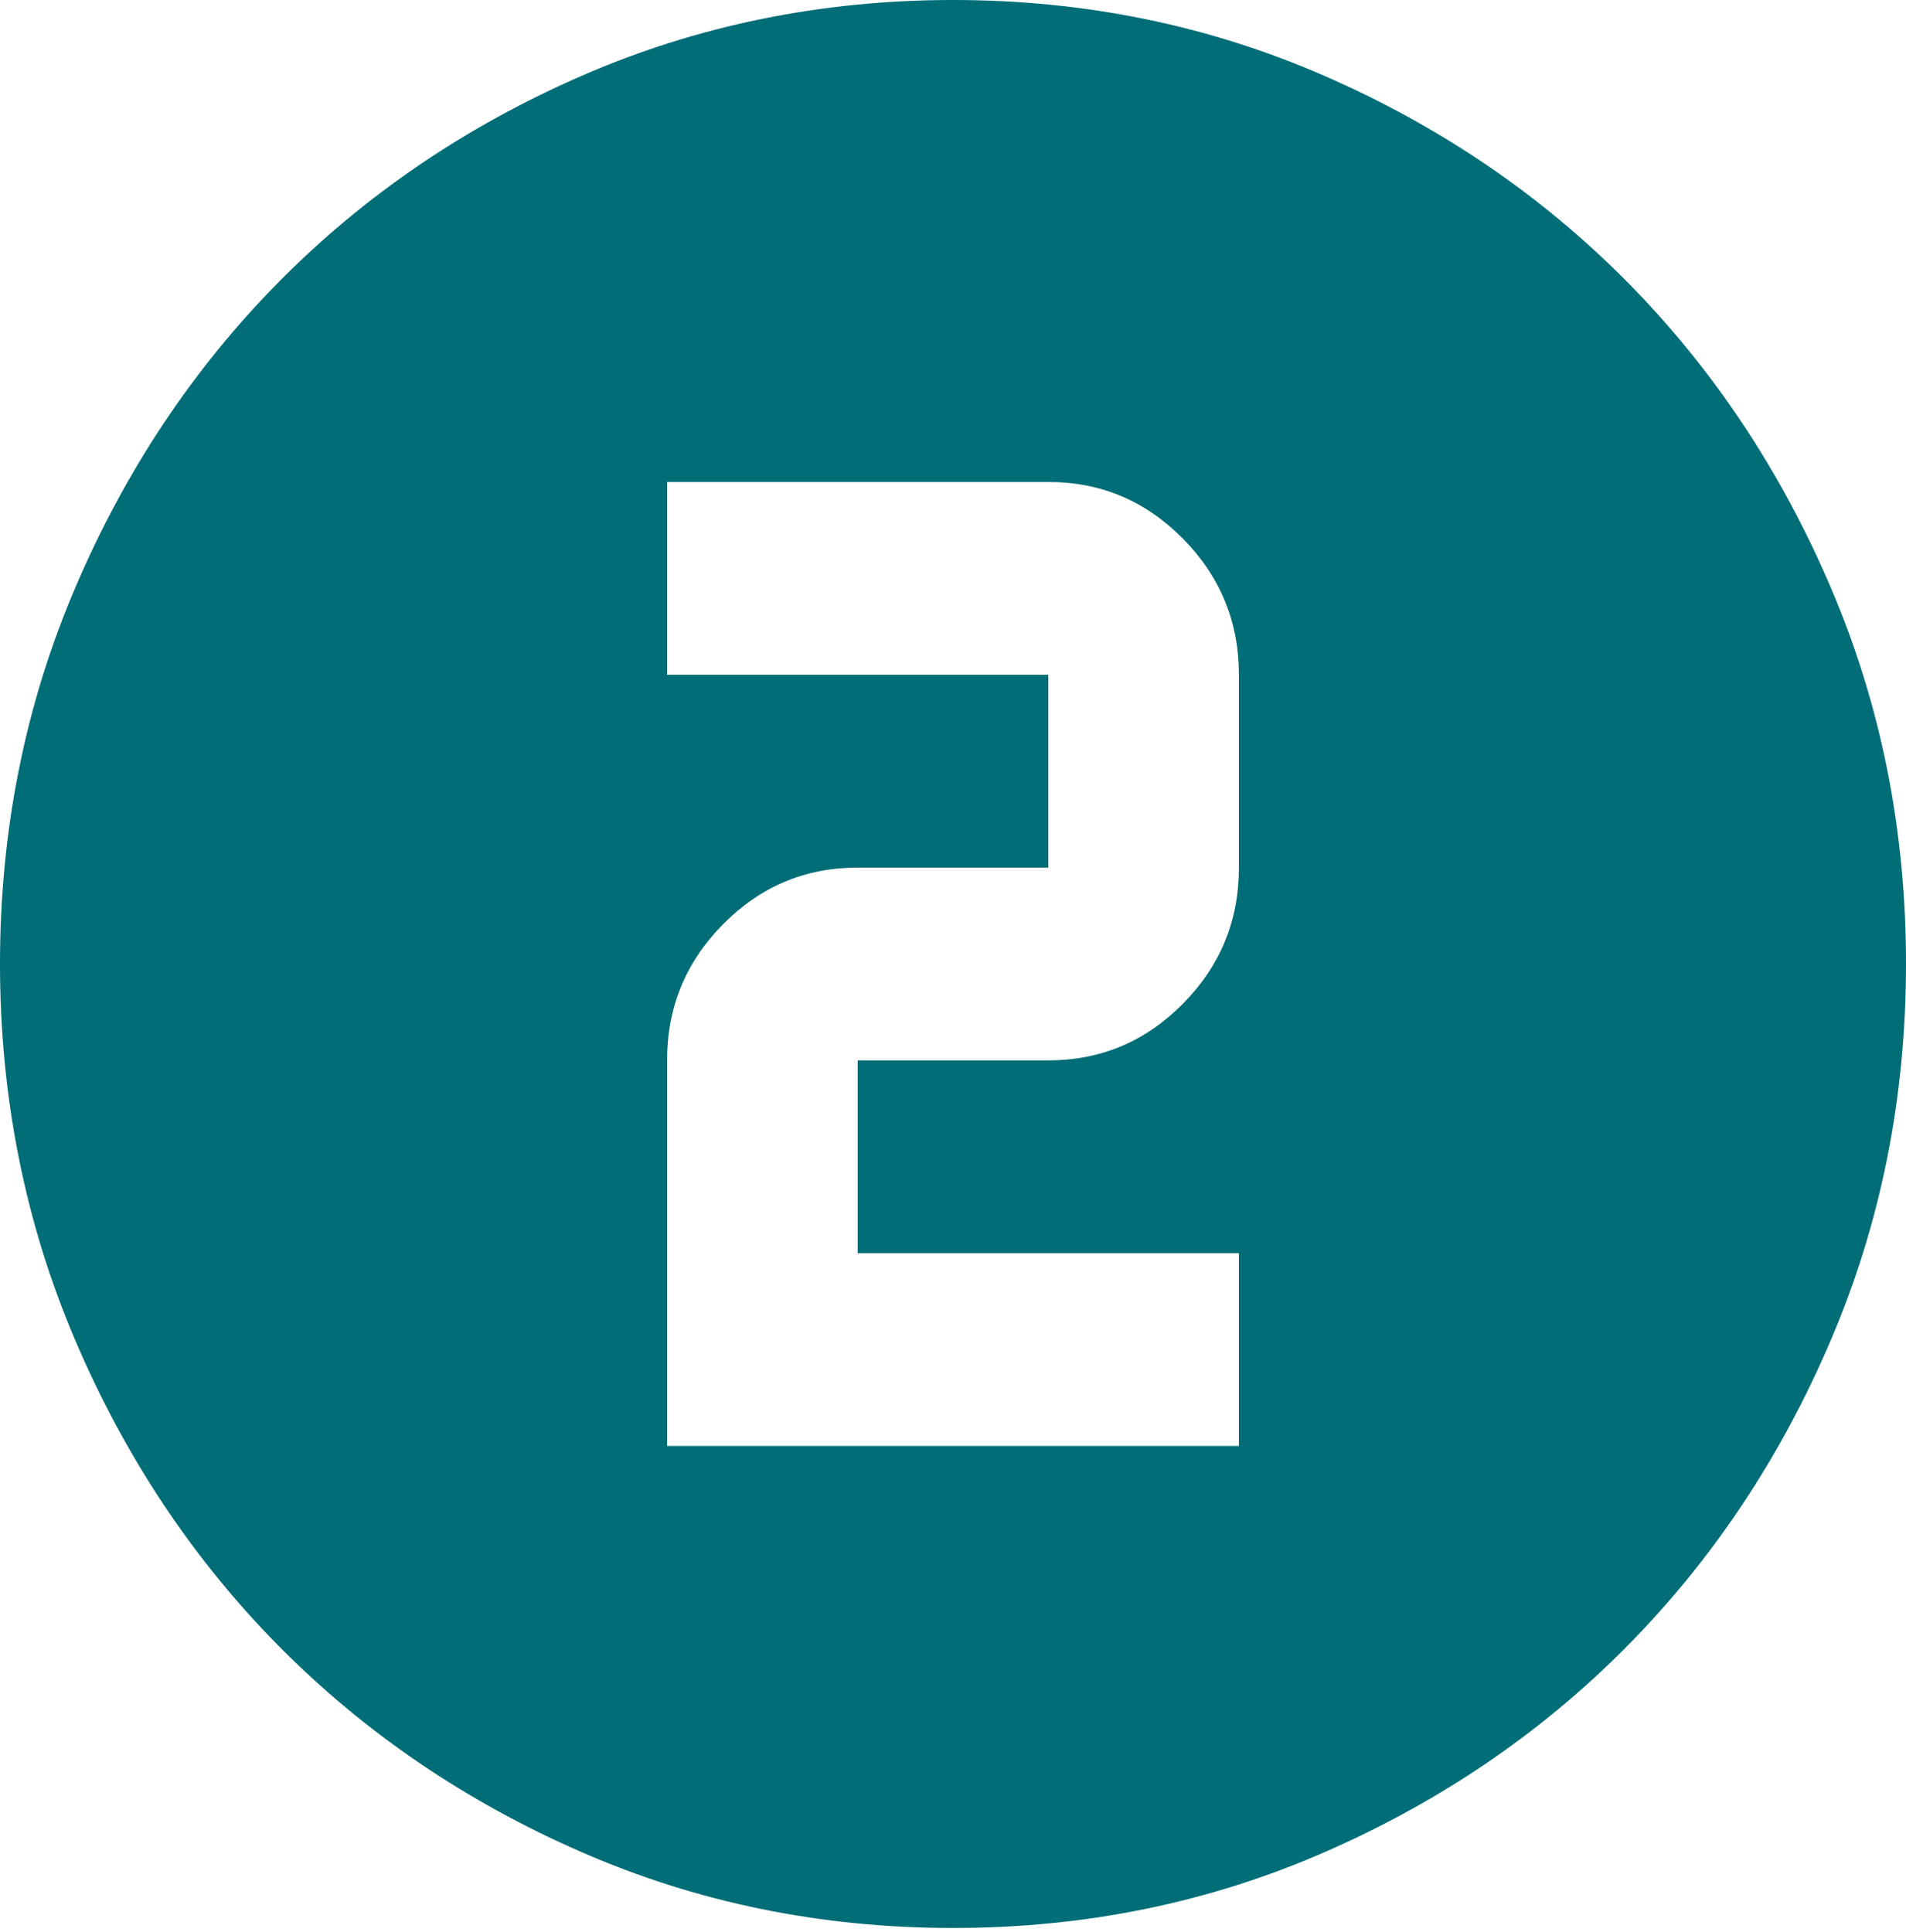 <?xml version="1.0" encoding="UTF-8"?> <svg xmlns="http://www.w3.org/2000/svg" width="290" height="294" viewBox="0 0 290 294" fill="none"> <path d="M145 293.333C124.942 293.333 106.092 289.481 88.45 281.776C70.808 274.071 55.462 263.624 42.413 250.433C29.363 237.233 19.034 221.711 11.426 203.867C3.818 186.022 0.01 166.956 0 146.667C0 126.378 3.809 107.311 11.426 89.467C19.043 71.622 29.372 56.1 42.413 42.9C55.462 29.7 70.808 19.252 88.45 11.557C106.092 3.862 124.942 0.01 145 0C165.058 0 183.908 3.852 201.55 11.557C219.192 19.262 234.538 29.71 247.588 42.9C260.638 56.1 270.971 71.622 278.589 89.467C286.206 107.311 290.01 126.378 290 146.667C290 166.956 286.191 186.022 278.574 203.867C270.957 221.711 260.628 237.233 247.588 250.433C234.538 263.633 219.192 274.086 201.55 281.791C183.908 289.496 165.058 293.343 145 293.333ZM101.5 220H188.5V190.667H130.5V161.333H159.5C167.475 161.333 174.305 158.459 179.988 152.709C185.673 146.96 188.51 140.057 188.5 132V102.667C188.5 94.6 185.658 87.692 179.974 81.943C174.29 76.193 167.465 73.324 159.5 73.333H101.5V102.667H159.5V132H130.5C122.525 132 115.695 134.875 110.011 140.624C104.327 146.373 101.49 153.276 101.5 161.333V220Z" fill="#006D77"></path> </svg> 